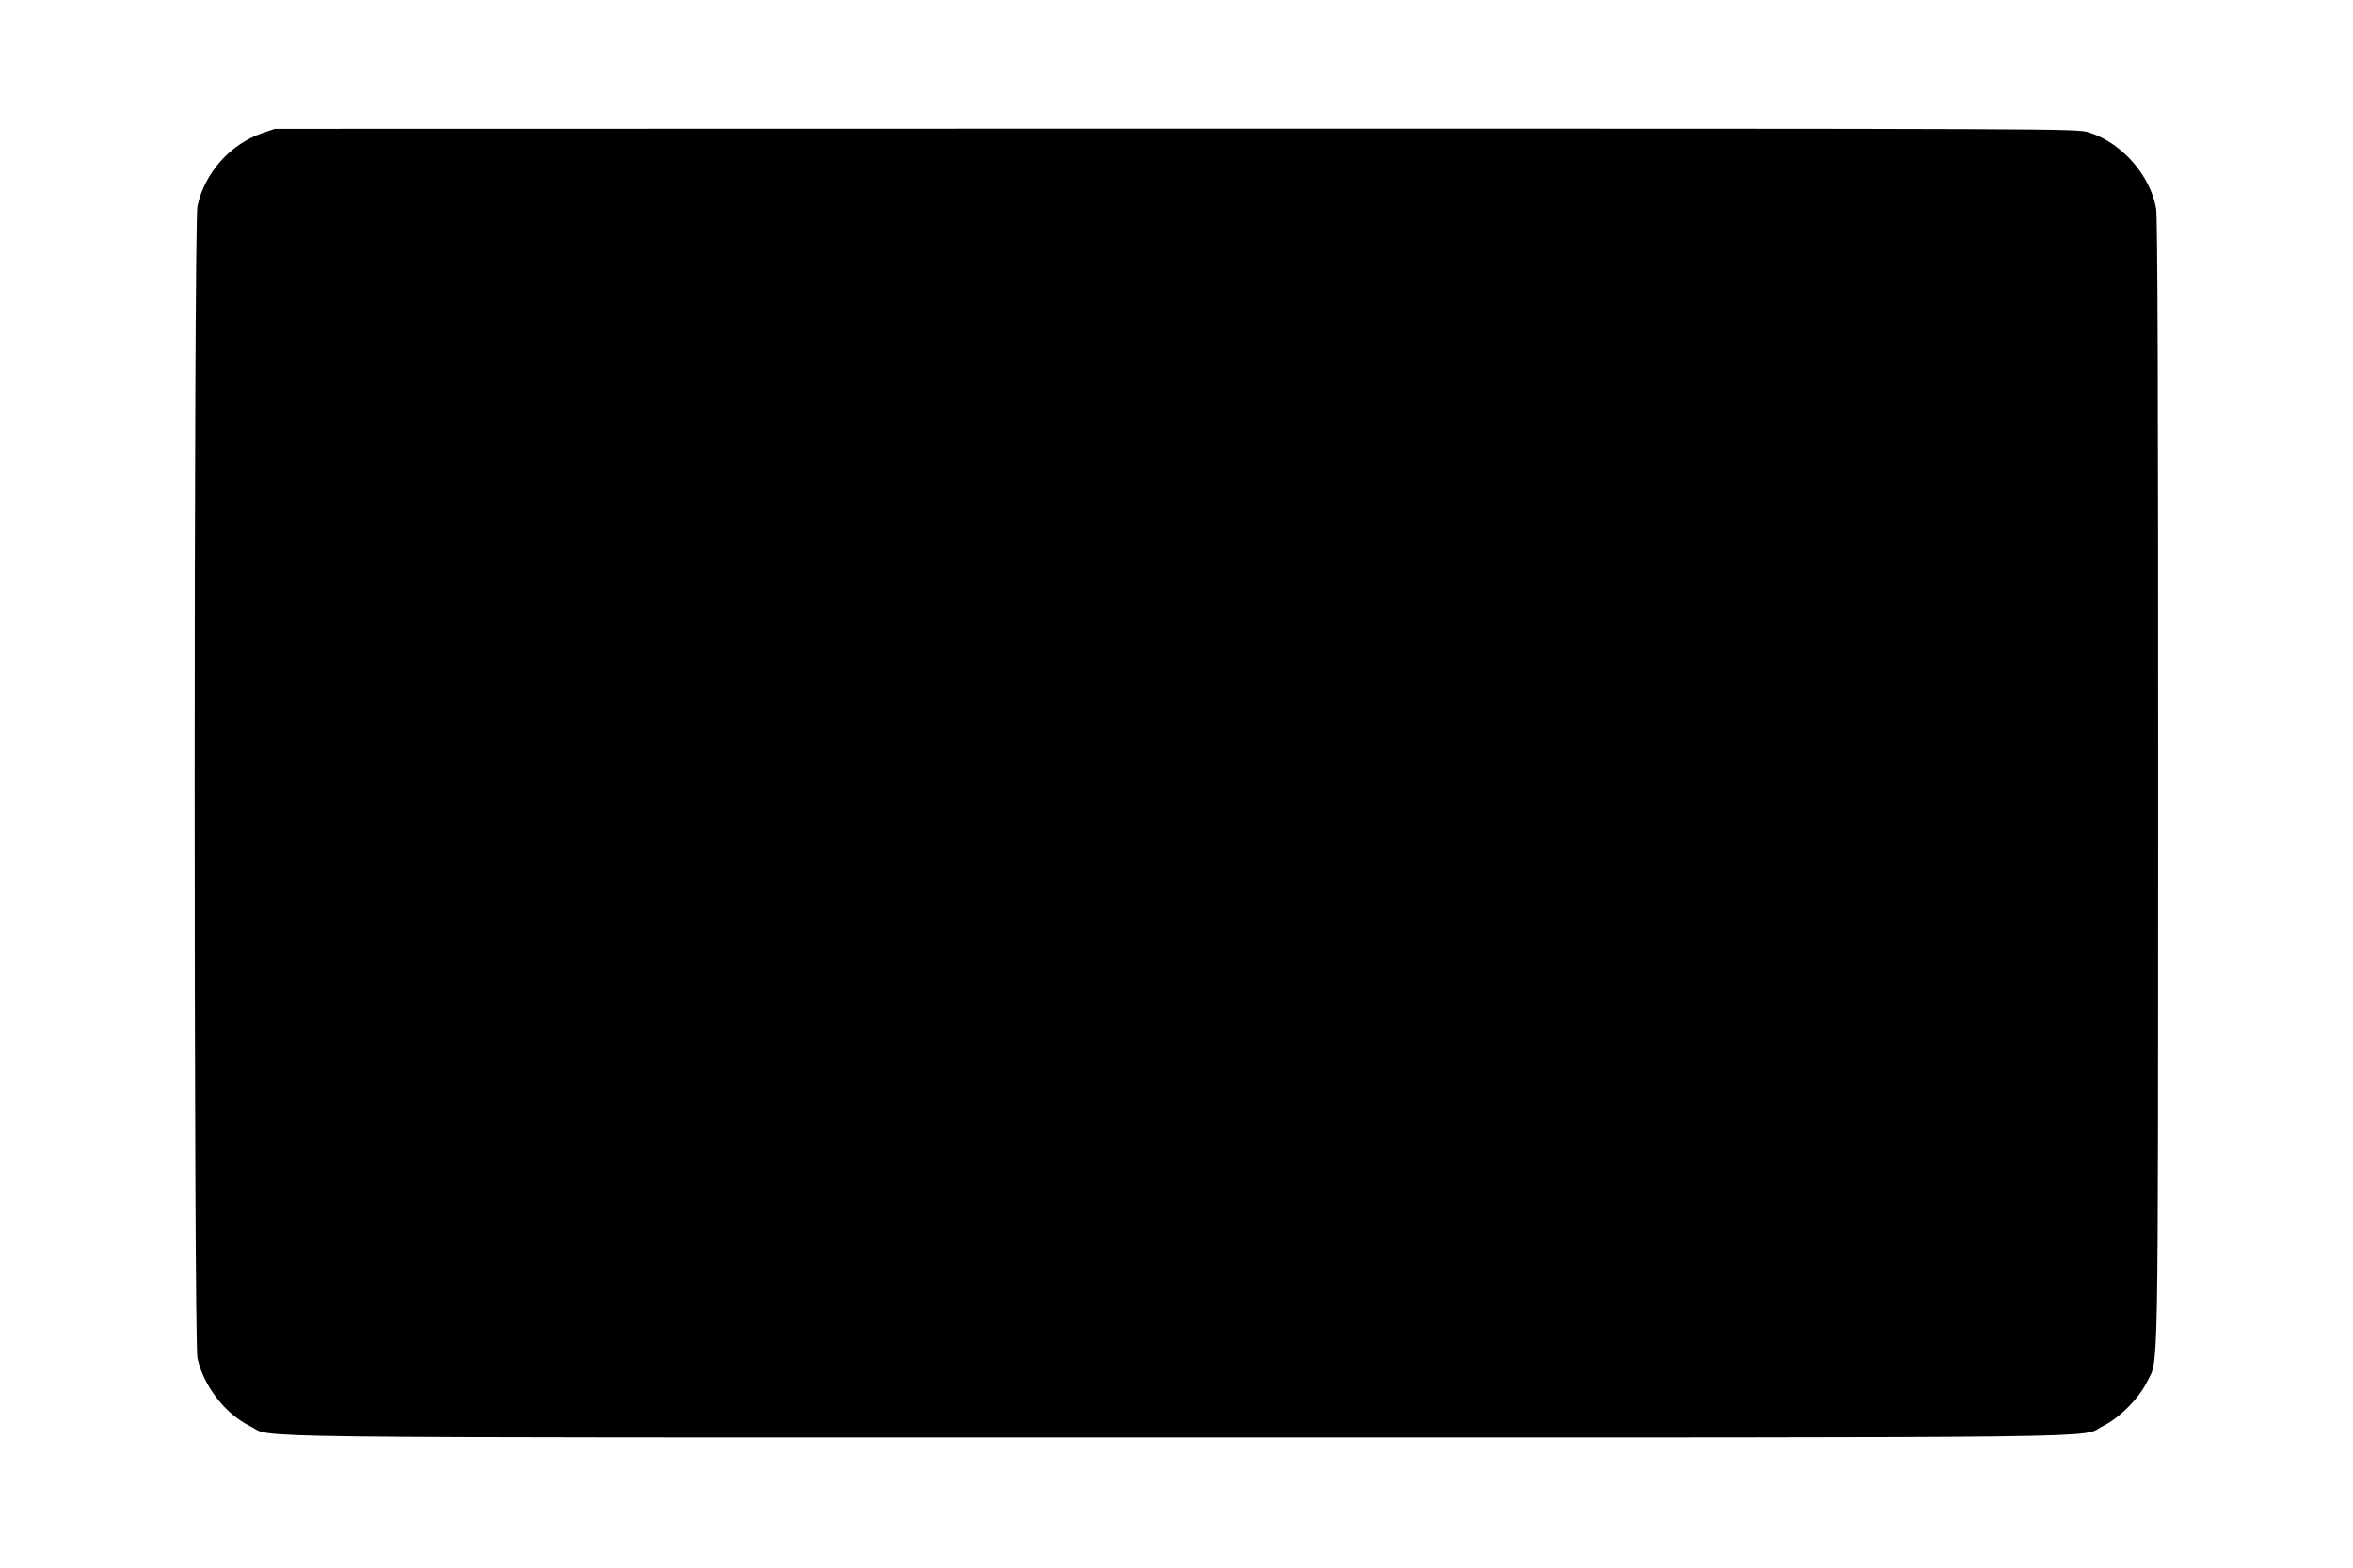 <?xml version="1.0" standalone="no"?>
<!DOCTYPE svg PUBLIC "-//W3C//DTD SVG 20010904//EN"
 "http://www.w3.org/TR/2001/REC-SVG-20010904/DTD/svg10.dtd">
<svg version="1.0" xmlns="http://www.w3.org/2000/svg"
 width="1280pt" height="853pt" viewBox="0 0 1280 853"
 preserveAspectRatio="xMidYMid meet">
<g transform="translate(0,853) scale(0.1,-0.1)"
fill="#000000" stroke="none">
<path d="M1430 7807 c-177 -60 -317 -217 -356 -399 -20 -94 -20 -6172 0 -6266
33 -151 151 -304 286 -370 136 -67 -268 -62 5040 -62 5308 0 4904 -5 5040 62
88 43 196 151 239 240 64 131 60 -96 61 3259 0 2145 -3 3083 -11 3125 -33 183
-189 359 -367 414 -64 20 -104 20 -4966 20 l-4901 -1 -65 -22z"/>
</g>
</svg>
